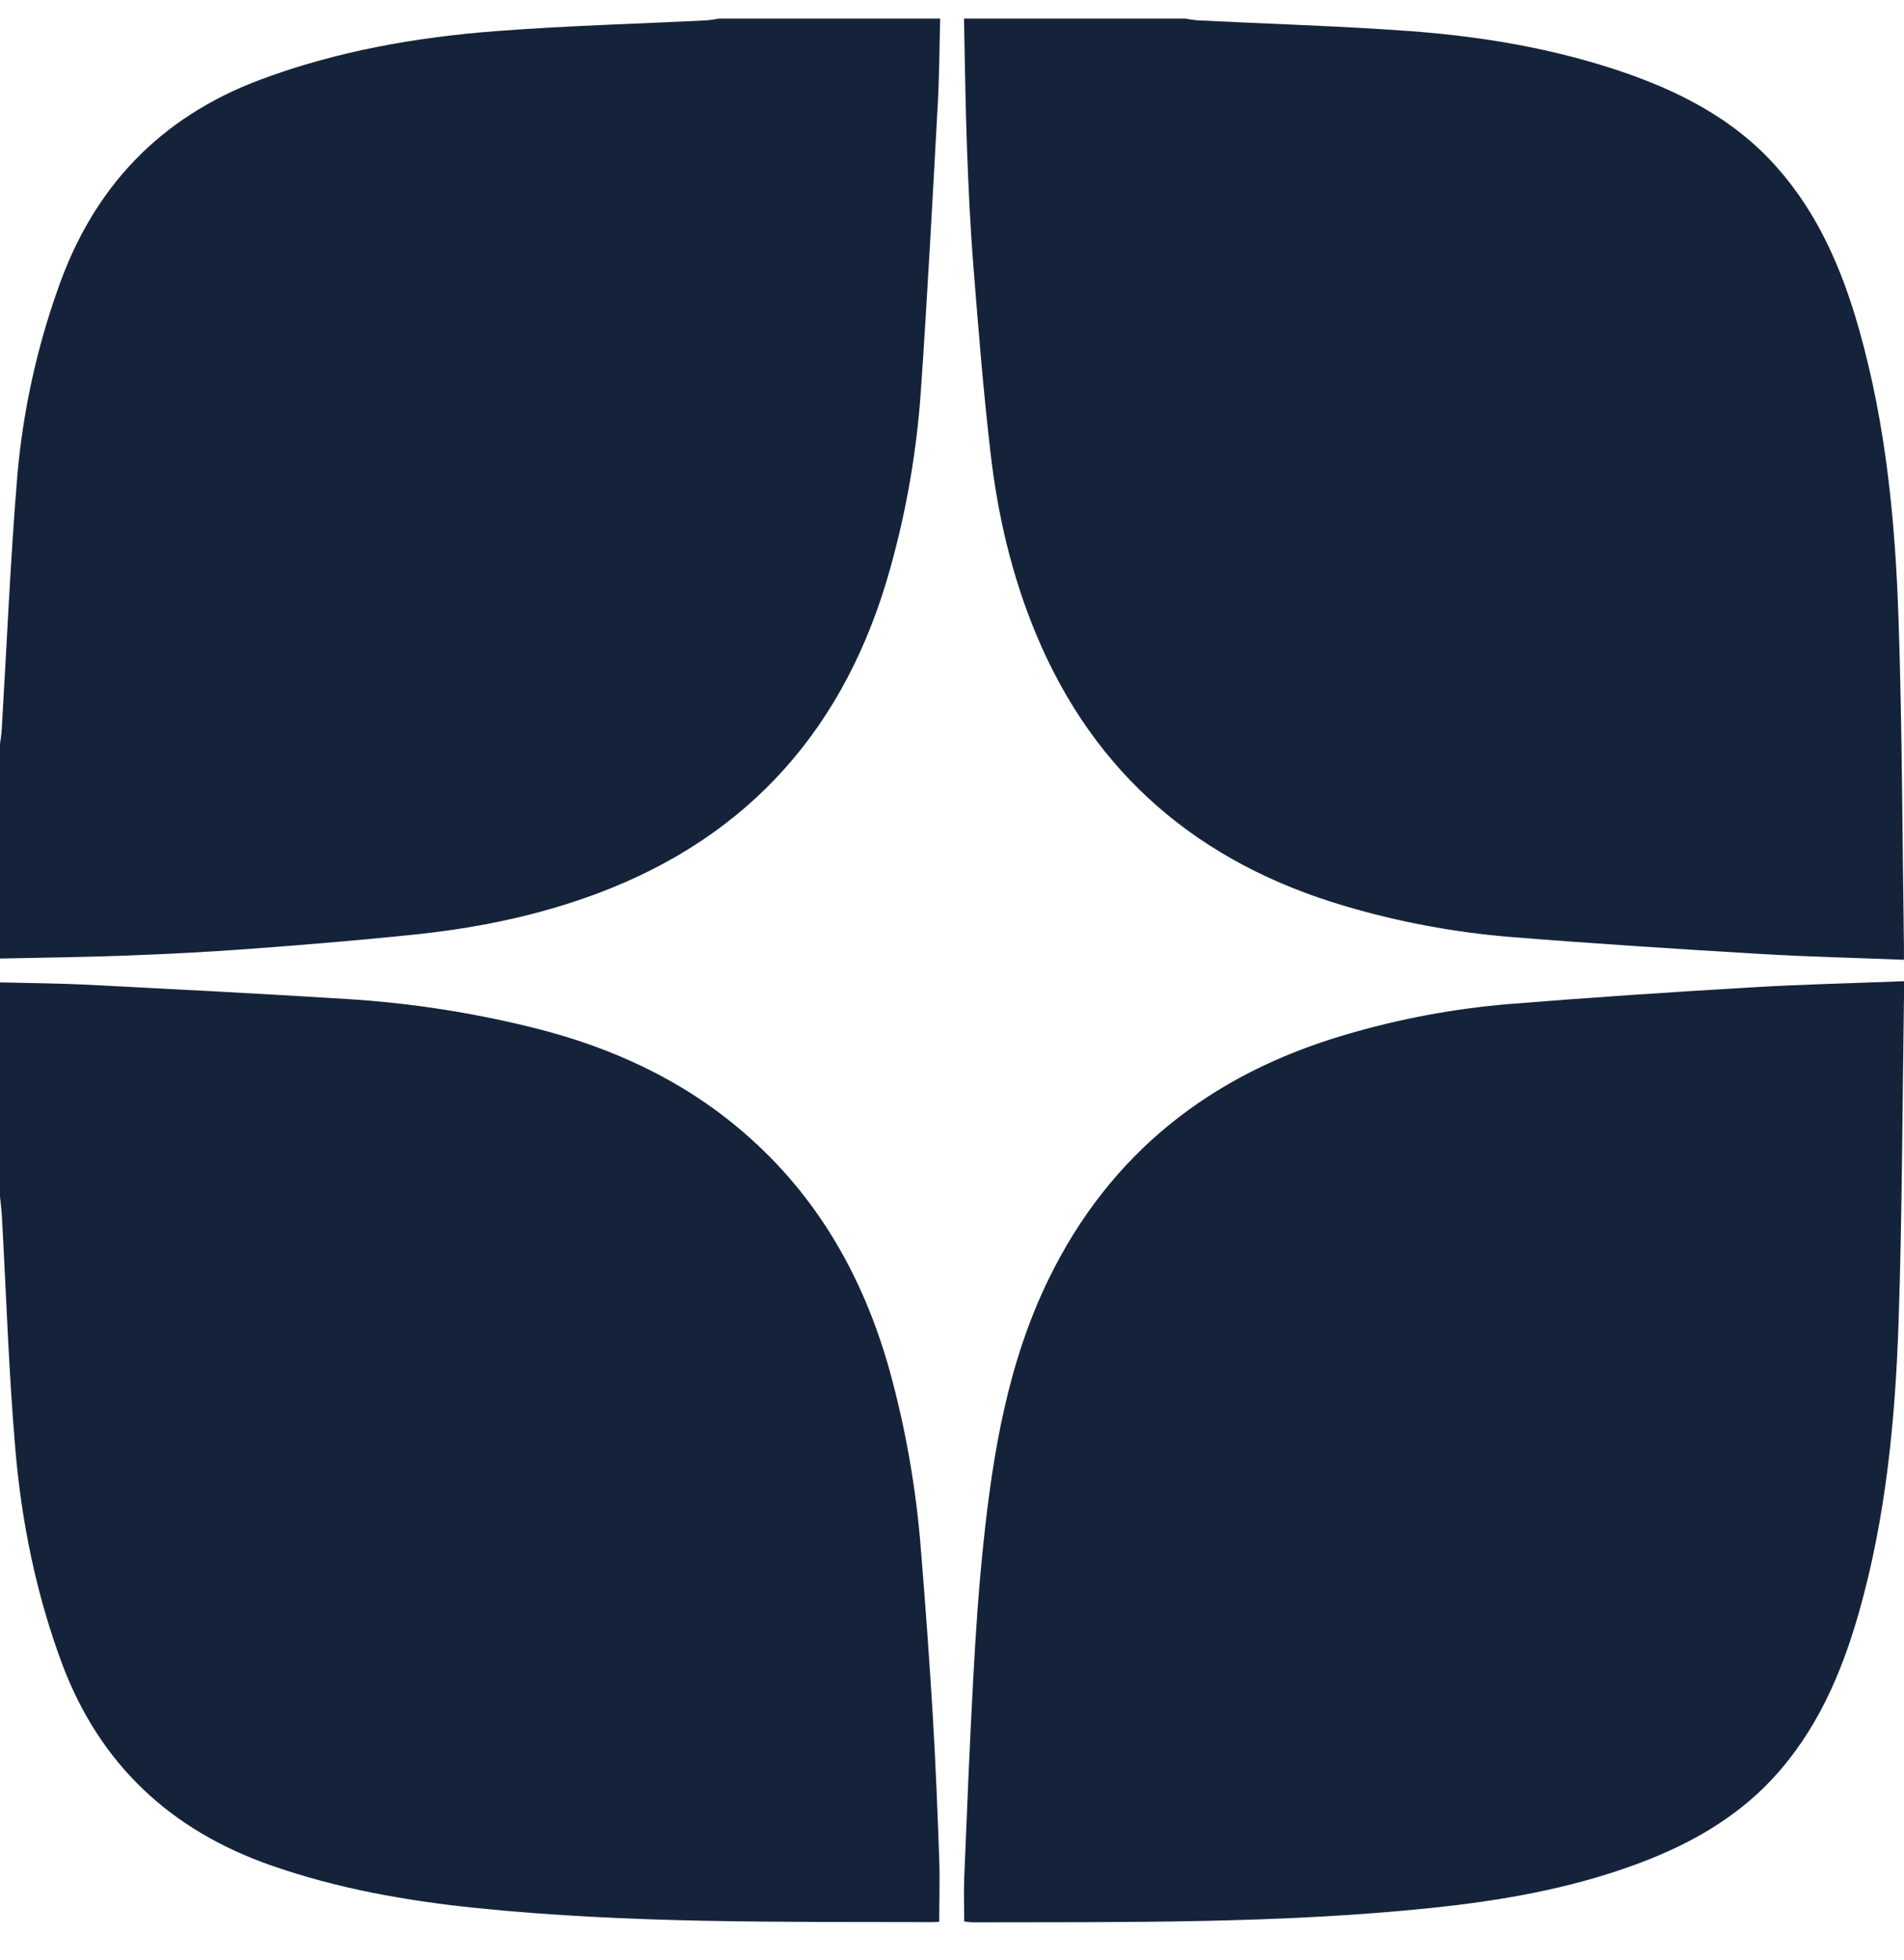 <?xml version="1.0" encoding="UTF-8"?> <svg xmlns="http://www.w3.org/2000/svg" width="34" height="35" viewBox="0 0 34 35" fill="none"> <path d="M0 21.371V17.546C0.523 17.559 1.047 17.562 1.57 17.588C3.117 17.668 4.664 17.747 6.209 17.844C7.328 17.914 8.439 18.086 9.528 18.357C10.918 18.703 12.191 19.286 13.283 20.229C14.605 21.37 15.423 22.82 15.888 24.485C16.174 25.526 16.36 26.591 16.444 27.668C16.525 28.653 16.596 29.64 16.656 30.628C16.707 31.483 16.741 32.34 16.772 33.195C16.785 33.567 16.772 33.94 16.772 34.324C16.724 34.326 16.683 34.33 16.644 34.33C13.932 34.324 11.219 34.355 8.516 34.079C7.259 33.951 6.024 33.732 4.829 33.313C3.041 32.684 1.785 31.513 1.112 29.725C0.646 28.476 0.383 27.181 0.272 25.861C0.155 24.487 0.111 23.106 0.034 21.728C0.028 21.611 0.011 21.49 0 21.371Z" fill="#15233A"></path> <path d="M17.214 0.332H21.167C21.235 0.345 21.305 0.356 21.374 0.363C22.64 0.426 23.907 0.463 25.171 0.555C26.405 0.646 27.629 0.846 28.813 1.231C29.917 1.591 30.941 2.098 31.725 2.982C32.465 3.814 32.894 4.812 33.194 5.87C33.678 7.572 33.845 9.317 33.903 11.074C33.968 13.012 33.97 14.954 33.999 16.894C33.999 16.969 33.999 17.044 33.999 17.142C33.111 17.107 32.254 17.088 31.4 17.036C29.925 16.948 28.451 16.853 26.978 16.735C25.973 16.653 24.979 16.468 24.012 16.181C21.424 15.418 19.55 13.841 18.503 11.33C18.069 10.289 17.815 9.197 17.687 8.08C17.559 6.979 17.471 5.873 17.383 4.768C17.326 4.055 17.293 3.341 17.267 2.627C17.239 1.86 17.231 1.098 17.214 0.332Z" fill="#15233A"></path> <path d="M12.836 0.332H16.789C16.775 0.842 16.774 1.35 16.746 1.859C16.652 3.567 16.562 5.276 16.444 6.983C16.37 8.06 16.185 9.127 15.893 10.166C15.113 12.959 13.412 14.927 10.677 15.954C9.623 16.35 8.524 16.575 7.407 16.691C6.41 16.795 5.41 16.877 4.41 16.951C3.684 17.005 2.955 17.041 2.227 17.068C1.485 17.096 0.742 17.104 -0.001 17.12V13.296C0.01 13.205 0.026 13.115 0.031 13.024C0.122 11.513 0.185 9.999 0.31 8.49C0.409 7.355 0.652 6.236 1.034 5.161C1.663 3.354 2.848 2.097 4.651 1.422C6.009 0.915 7.42 0.666 8.854 0.556C10.11 0.459 11.37 0.426 12.629 0.363C12.698 0.356 12.767 0.345 12.836 0.332Z" fill="#15233A"></path> <path d="M17.218 34.318C17.218 34.054 17.208 33.8 17.218 33.548C17.267 32.36 17.314 31.172 17.379 29.985C17.422 29.18 17.476 28.375 17.56 27.575C17.73 25.942 18 24.33 18.73 22.836C19.831 20.585 21.635 19.185 24.011 18.485C24.971 18.2 25.958 18.014 26.956 17.932C28.4 17.815 29.846 17.719 31.292 17.634C32.181 17.581 33.073 17.561 34 17.525C34 17.63 34 17.711 34 17.792C33.971 19.725 33.968 21.659 33.904 23.591C33.845 25.353 33.678 27.107 33.191 28.814C32.881 29.899 32.437 30.921 31.659 31.761C30.88 32.6 29.889 33.087 28.82 33.435C27.751 33.783 26.652 33.964 25.538 34.079C22.821 34.359 20.094 34.328 17.367 34.334C17.317 34.331 17.267 34.326 17.218 34.318Z" fill="#15233A"></path> </svg> 
